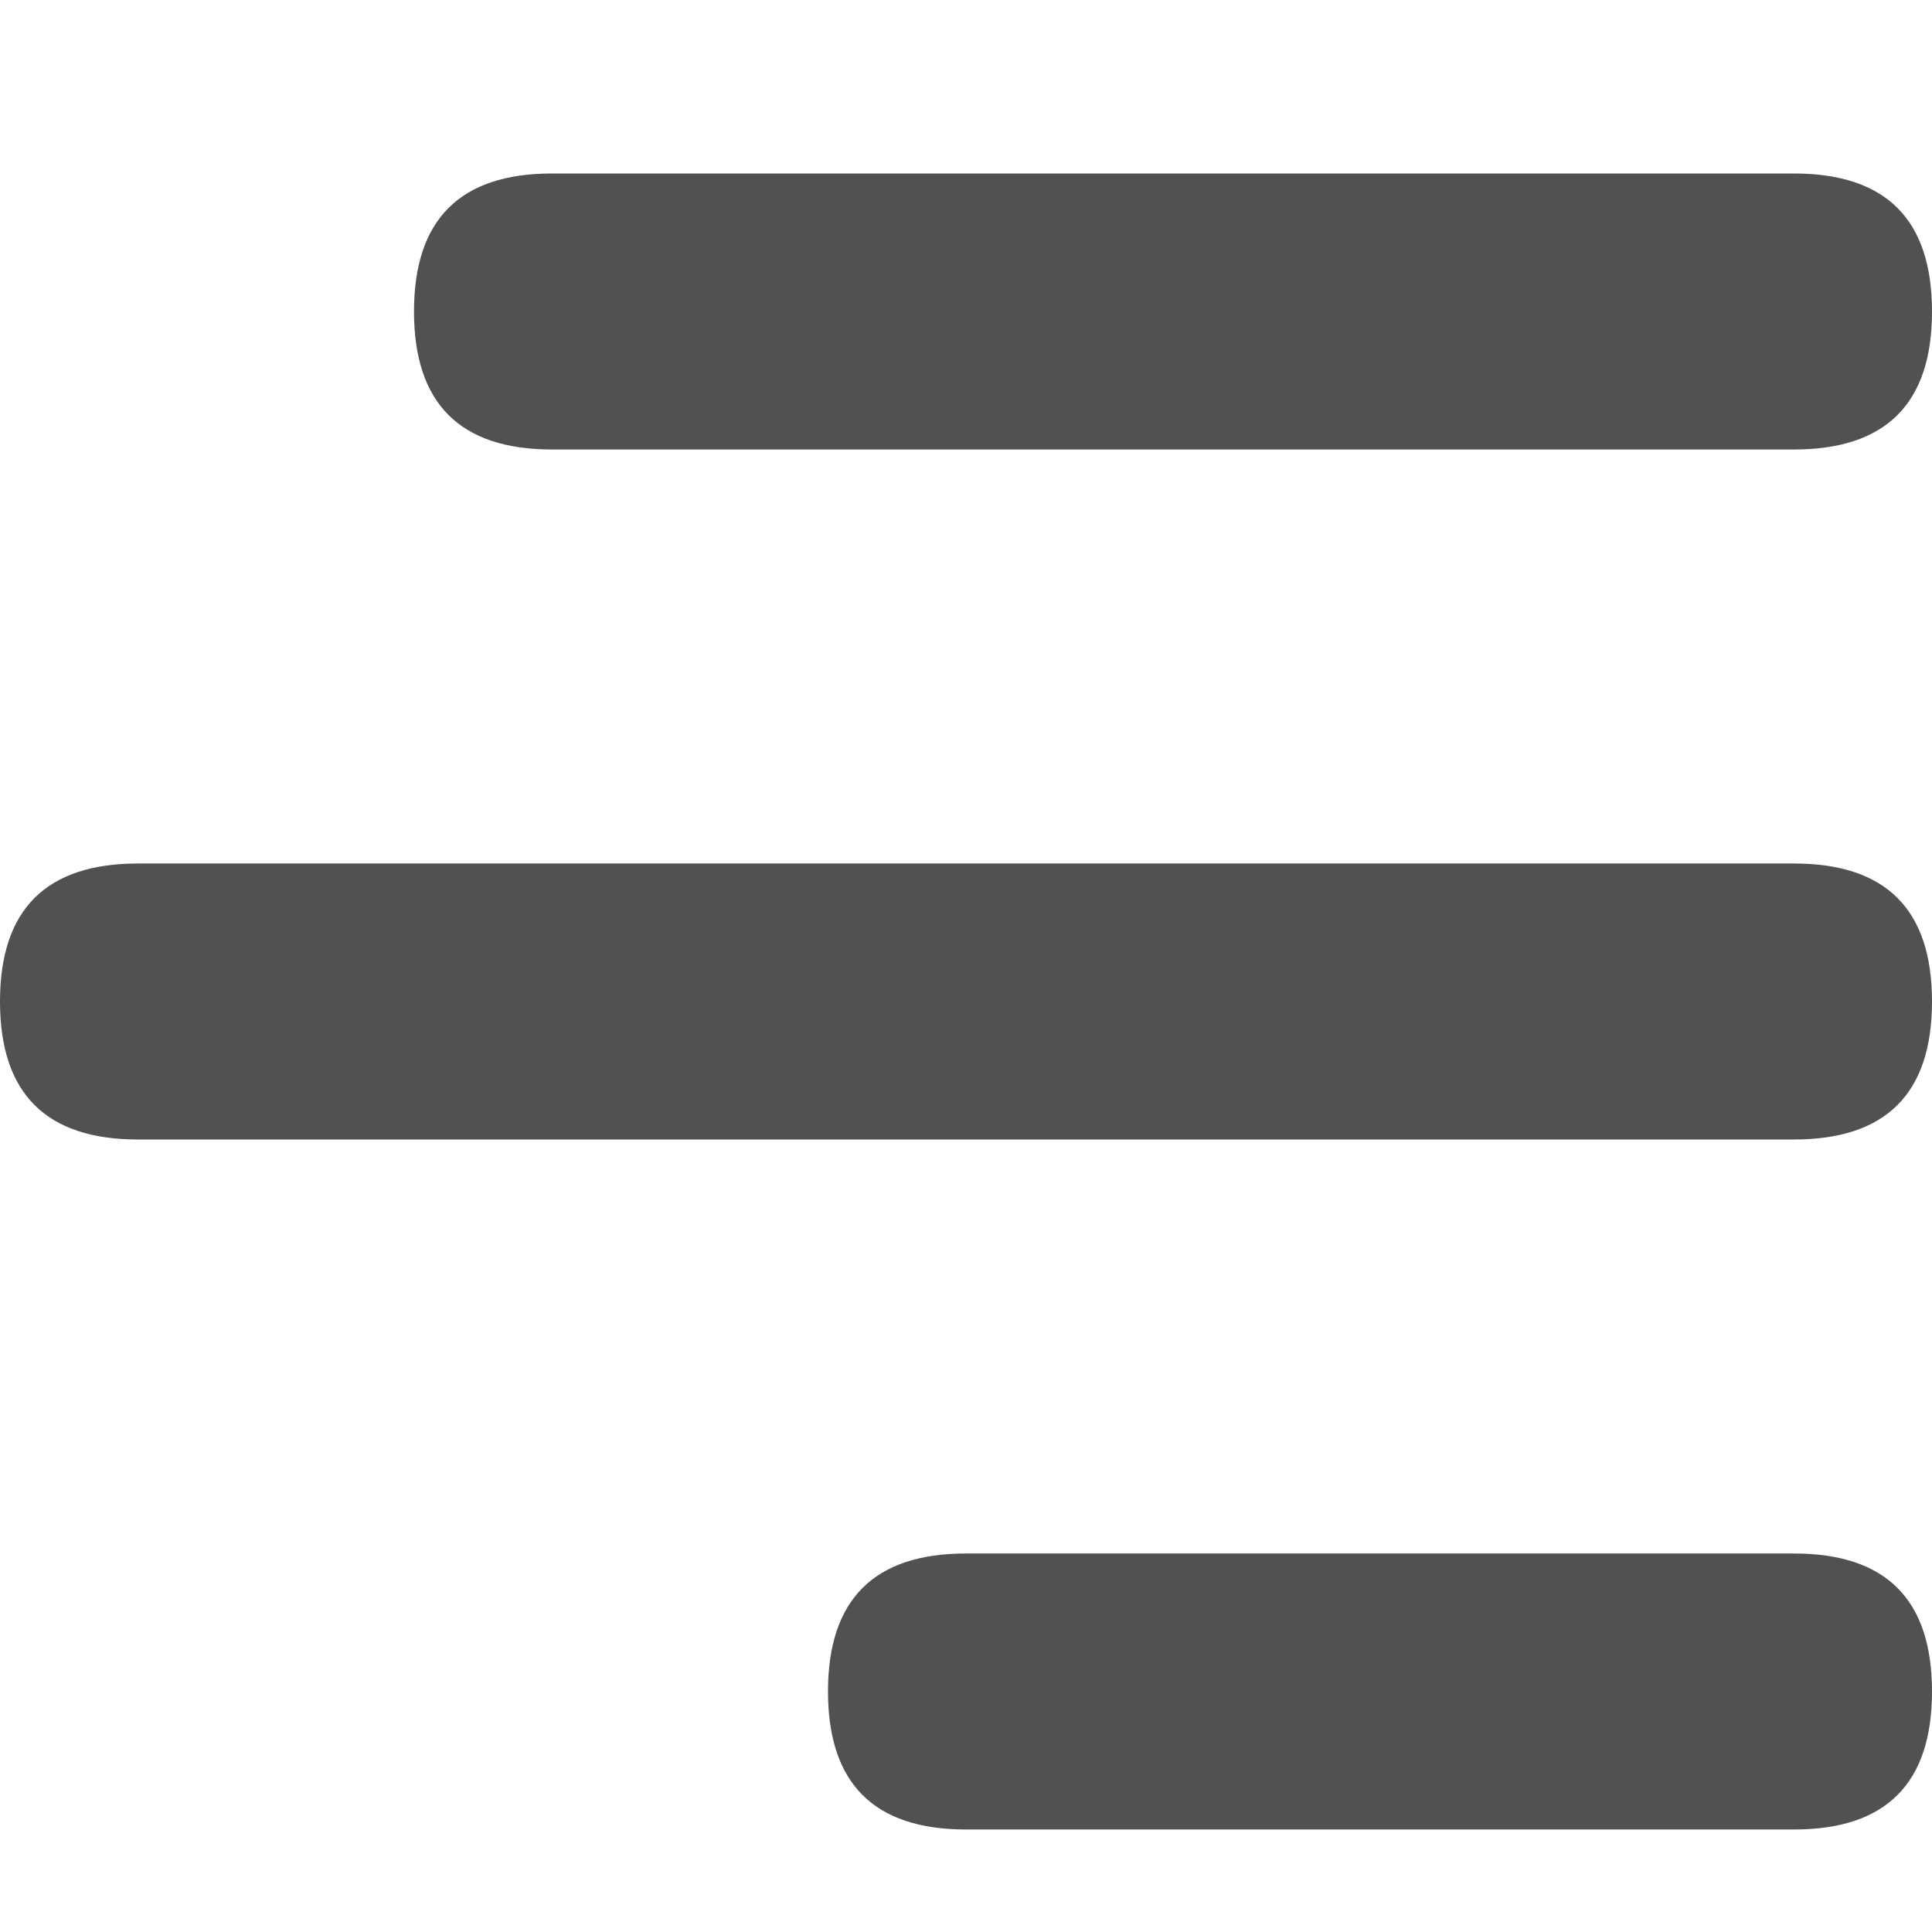 <?xml version="1.0" standalone="no"?><!DOCTYPE svg PUBLIC "-//W3C//DTD SVG 1.1//EN" "http://www.w3.org/Graphics/SVG/1.1/DTD/svg11.dtd"><svg t="1618820709282" class="icon" viewBox="0 0 1024 1024" version="1.1" xmlns="http://www.w3.org/2000/svg" p-id="1319" xmlns:xlink="http://www.w3.org/1999/xlink" width="200" height="200"><defs><style type="text/css"></style></defs><path d="M438.857 969.669m0-73.143l0 0q0-73.143 73.143-73.143l438.857-1e-8q73.143 0 73.143 73.143l0 0q0 73.143-73.143 73.143l-438.857 0q-73.143 0-73.143-73.143Z" fill="#515151" p-id="1320"></path><path d="M0 603.955m0-73.143l0 0q0-73.143 73.143-73.143l877.714 0q73.143 0 73.143 73.143l0 0q0 73.143-73.143 73.143l-877.714 0q-73.143 0-73.143-73.143Z" fill="#515151" p-id="1321"></path><path d="M219.429 238.241m0-73.143l0 0q0-73.143 73.143-73.143l658.286 0q73.143 0 73.143 73.143l0 0q0 73.143-73.143 73.143l-658.286 0q-73.143 0-73.143-73.143Z" fill="#515151" p-id="1322"></path></svg>